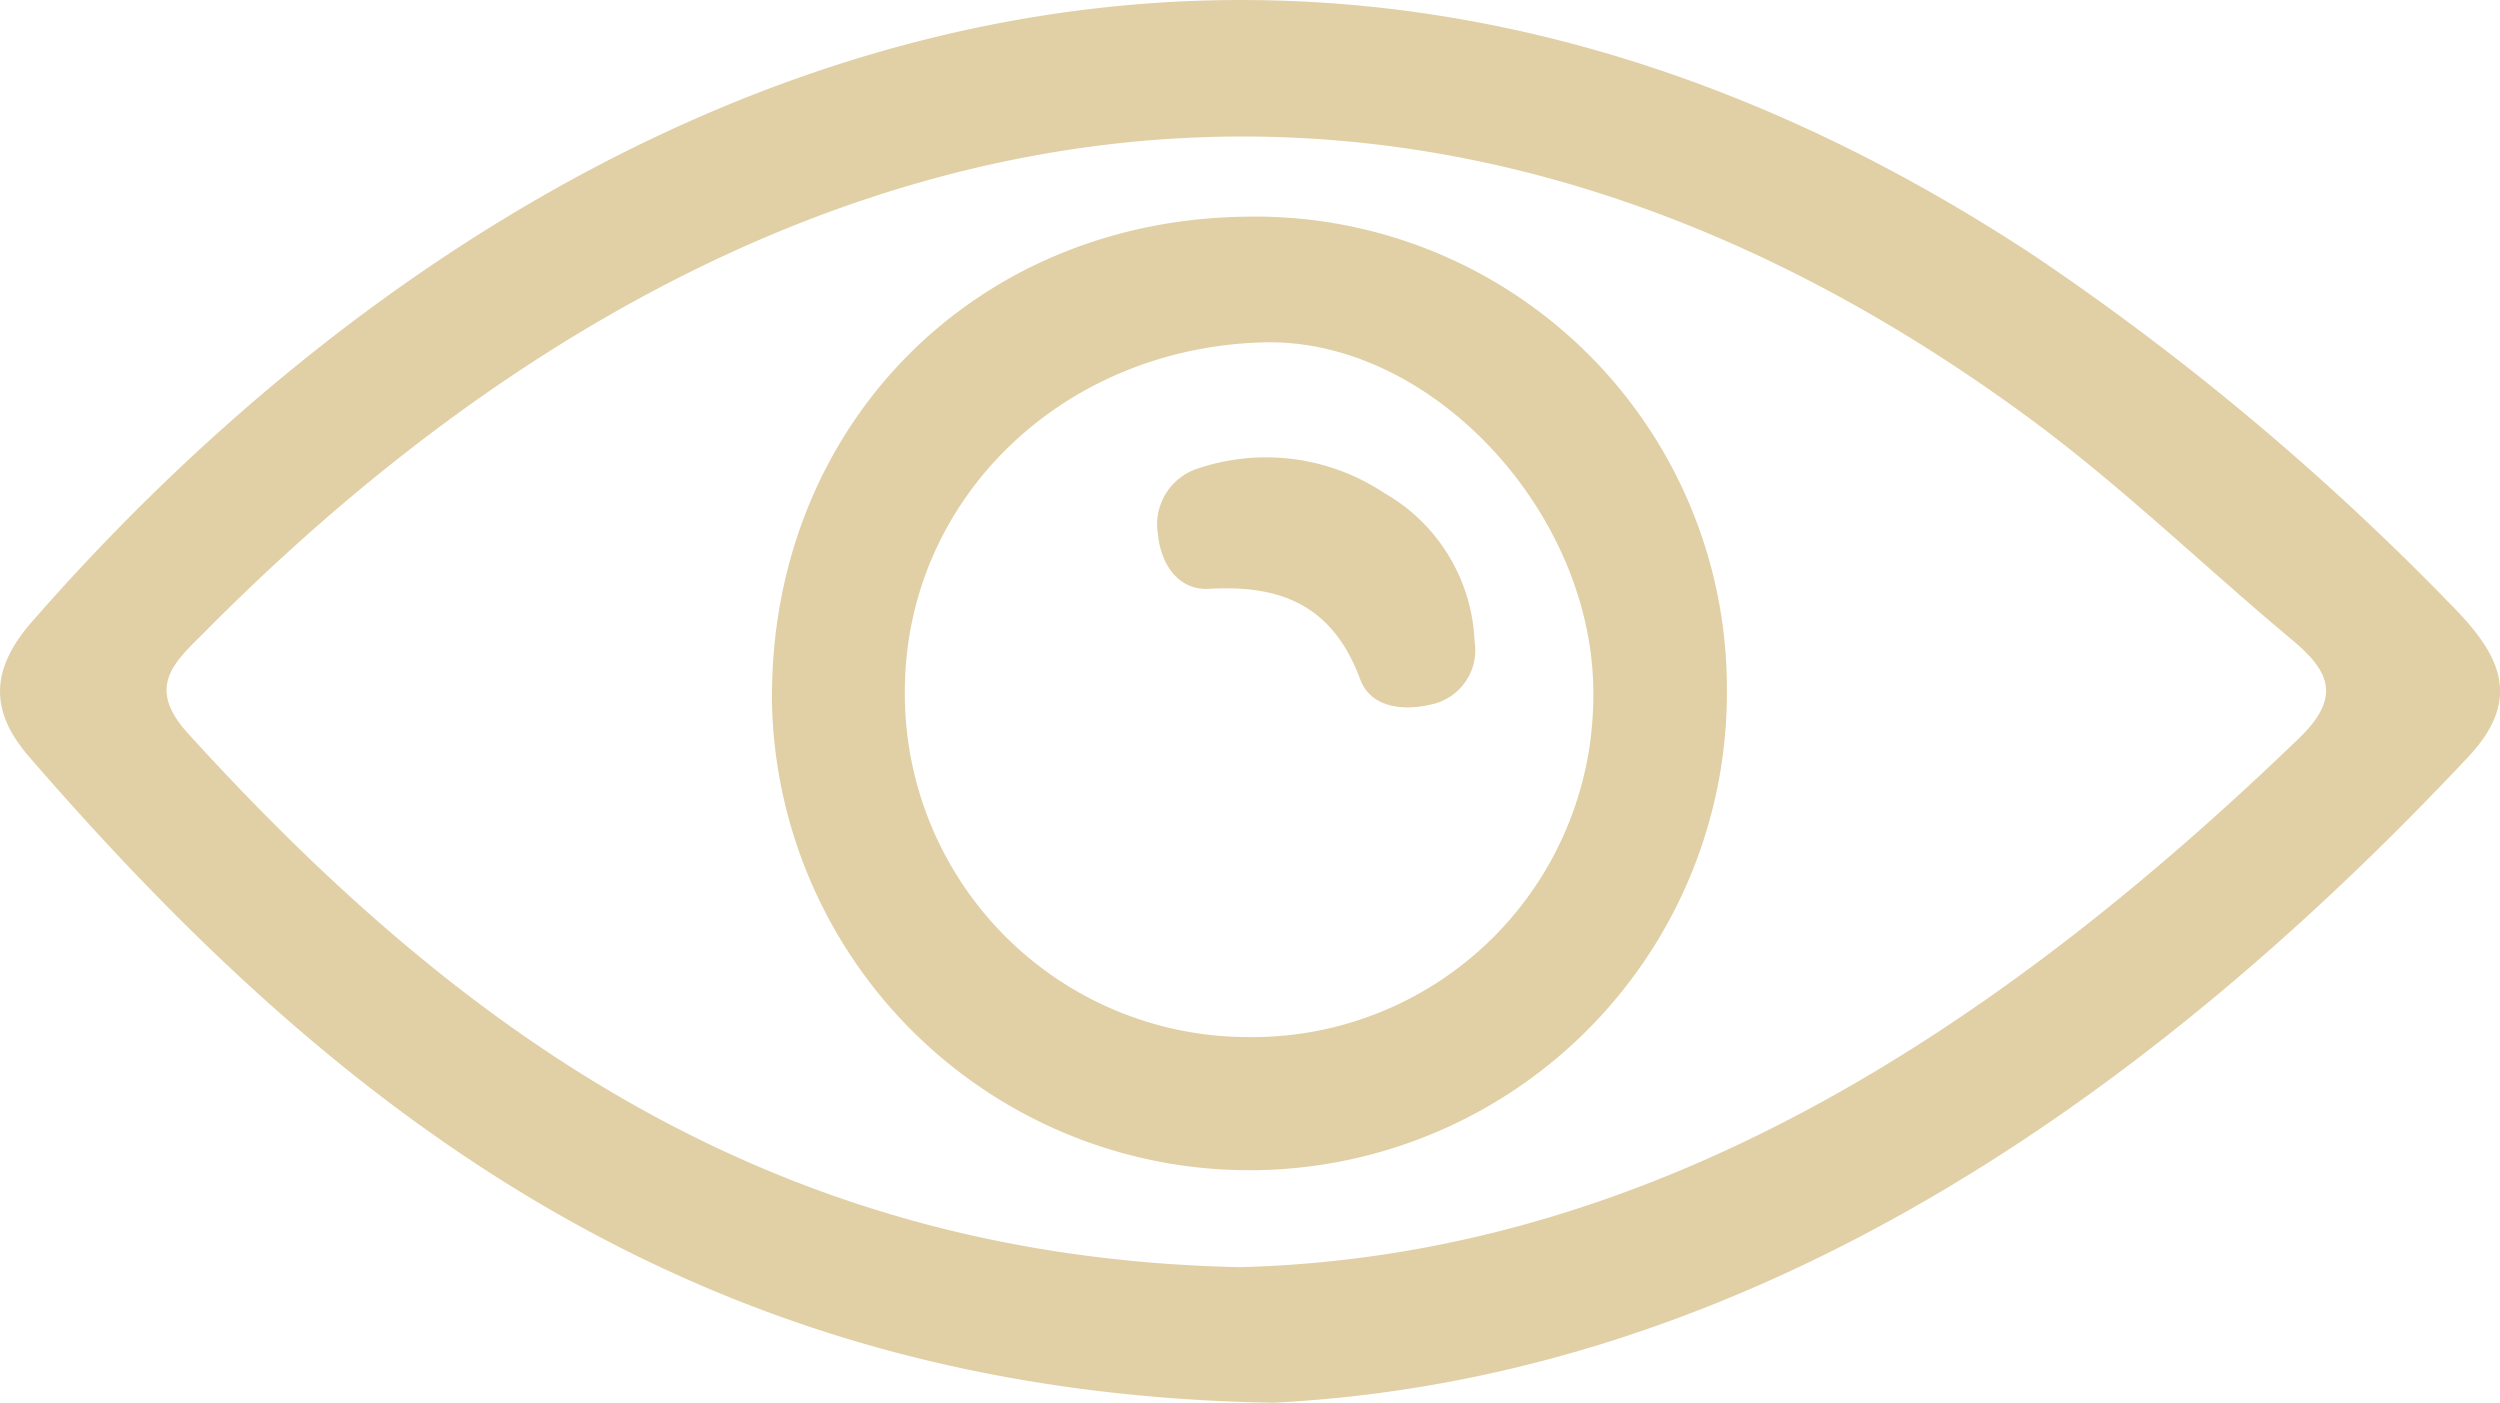 <svg xmlns="http://www.w3.org/2000/svg" xmlns:xlink="http://www.w3.org/1999/xlink" width="133.138" height="74.704" viewBox="0 0 133.138 74.704">
  <defs>
    <clipPath id="clip-path">
      <rect id="矩形_4" data-name="矩形 4" width="133.138" height="74.704" fill="none"/>
    </clipPath>
  </defs>
  <g id="组_6" data-name="组 6" transform="translate(0 0)">
    <g id="组_5" data-name="组 5" transform="translate(0 0)" clip-path="url(#clip-path)">
      <path id="路径_6" data-name="路径 6" d="M67.8,74.7C37.329,74.2,18.192,59.532,1.545,40.294c-2.157-2.49-2.007-4.709.149-7.177C26.313,4.927,66.028-14.3,108.387,13.654a139.757,139.757,0,0,1,22.067,18.474c2.556,2.574,4.015,4.959.993,8.178C113.157,59.778,91.947,73.486,67.8,74.7m-1.713-7.221c21.641-.571,39.93-12.342,56.331-28.15,2.306-2.222,1.643-3.588-.378-5.275-4.73-3.949-9.171-8.275-14.126-11.9C73.622-2.975,38.673,5.634,10.944,33.613c-1.577,1.59-3.25,2.9-.931,5.446C24.578,55.074,41.242,66.981,66.085,67.482" transform="translate(0.001 0.002)" fill="#e1d0a6"/>
      <path id="路径_7" data-name="路径 7" d="M60.214,27.682A25.431,25.431,0,0,1,9.365,28.736C9.088,14.031,19.95,2.8,34.621,2.628A25.113,25.113,0,0,1,60.214,27.682M34.6,46.318a18.165,18.165,0,0,0,18.5-18.052c.158-9.751-8.574-19.177-17.551-18.944C24.8,9.6,16.459,17.694,16.437,27.88A18.286,18.286,0,0,0,34.6,46.318" transform="translate(31.751 8.911)" fill="#e1d0a6"/>
      <path id="路径_8" data-name="路径 8" d="M30.916,15.326a2.954,2.954,0,0,1-2.24,3.373c-1.476.369-3.272.228-3.848-1.326-1.436-3.878-4.146-5.047-8.033-4.818-1.651.1-2.587-1.3-2.741-2.93A3.122,3.122,0,0,1,16.2,6.142a11.38,11.38,0,0,1,9.913,1.313,9.536,9.536,0,0,1,4.805,7.871" transform="translate(47.609 18.803)" fill="#e1d0a6"/>
    </g>
  </g>
</svg>
